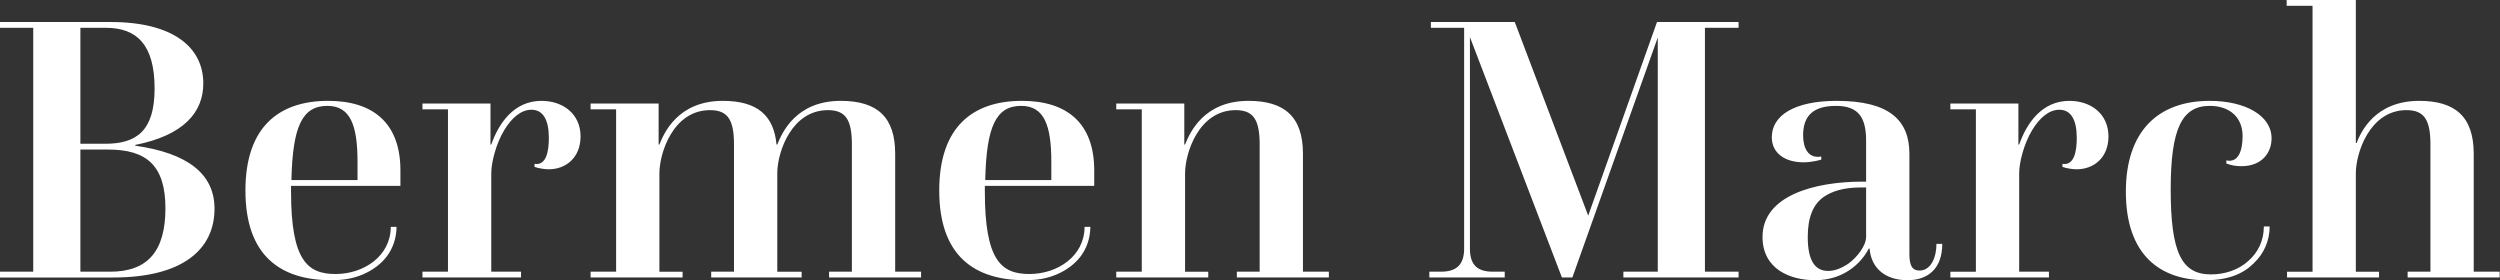 <?xml version="1.0" encoding="UTF-8" standalone="no"?>
<svg
   version="1.1"
   width="2292.48"
   height="257.004"
   id="svg666"
   sodipodi:docname="Color name- no background.svg"
   inkscape:version="1.1 (c68e22c387, 2021-05-23)"
   xmlns:inkscape="http://www.inkscape.org/namespaces/inkscape"
   xmlns:sodipodi="http://sodipodi.sourceforge.net/DTD/sodipodi-0.dtd"
   xmlns="http://www.w3.org/2000/svg"
   xmlns:svg="http://www.w3.org/2000/svg">
  <rect width="100%" height="100%" fill="#333333" stroke="none"/>
  <defs
     id="defs670" />
  <sodipodi:namedview
     id="namedview668"
     pagecolor="#ffffff"
     bordercolor="#666666"
     borderopacity="1.0"
     inkscape:pageshadow="2"
     inkscape:pageopacity="0.0"
     inkscape:pagecheckerboard="0"
     showgrid="false"
     inkscape:zoom="0.35749528"
     inkscape:cx="1583.2377"
     inkscape:cy="415.3901"
     inkscape:window-width="1920"
     inkscape:window-height="1027"
     inkscape:window-x="-8"
     inkscape:window-y="-8"
     inkscape:window-maximized="1"
     inkscape:current-layer="g664" />
  <g
     transform="matrix(8.324,0,0,8.324,83.238,83.238)"
     id="g664">
    <defs
       id="SvgjsDefs1785" />
    <g
       id="SvgjsG1787"
       featureKey="ujU5uU-0"
       transform="matrix(2.129,0,0,2.129,-11.363,-22.01)"
       fill="#ffffff">
      <path
         d="M 0.64,20 V 19.7 H 2.36 V 7.08 H 0.64 v -0.3 h 5.72 c 3.26,0 4.8,1.32 4.8,3.18 0,1.48 -1,2.68 -3.52,3.18 v 0.04 c 2.68,0.38 4.1,1.44 4.1,3.26 0,2.1 -1.64,3.56 -5.24,3.56 z M 4.8,13.08 h 1.28 c 1.6,0 2.56,-0.64 2.56,-2.86 C 8.64,7.96 7.72,7.08 6.12,7.08 H 4.8 Z m 0,6.62 H 6.34 C 8.28,19.7 9.2,18.64 9.2,16.42 9.2,14.2 8.22,13.38 6.24,13.38 H 4.8 Z m 10.9,-4.44 v 0.3 c 0,3.54 0.84,4.26 2.3,4.26 1.48,0 2.86,-0.94 2.86,-2.44 h 0.3 c -0.02,1.2 -0.72,2.02 -1.74,2.46 -0.52,0.22 -1.02,0.3 -1.64,0.3 -2.62,0 -4.44,-1.26 -4.44,-4.64 0,-3.3 1.74,-4.64 4.28,-4.64 2.36,0 3.74,1.18 3.74,3.6 v 0.8 z m 0.02,-0.3 h 3.42 v -0.94 c 0,-1.88 -0.36,-2.9 -1.56,-2.9 -1.3,0 -1.8,1.06 -1.86,3.84 z M 22.5,20 v -0.3 h 1.32 V 11.3 H 22.5 V 11 h 3.52 v 2.12 h 0.04 c 0.38,-1.08 1.16,-2.26 2.6,-2.26 1.12,0 2.02,0.68 2.02,1.84 0,1.1 -0.76,1.7 -1.64,1.7 -0.22,0 -0.48,-0.04 -0.74,-0.12 v -0.16 c 0.62,0.1 0.74,-0.68 0.74,-1.34 0,-0.94 -0.3,-1.46 -0.9,-1.46 -0.54,0 -1.02,0.42 -1.4,1.04 -0.44,0.72 -0.68,1.7 -0.68,2.24 v 5.1 H 27.6 V 20 Z m 8.7,0 v -0.3 h 1.32 V 11.3 H 31.2 V 11 h 3.52 v 2.12 h 0.04 c 0.24,-0.6 0.96,-2.26 3.28,-2.26 1.82,0 2.64,0.78 2.78,2.26 h 0.04 c 0.24,-0.6 0.96,-2.26 3.28,-2.26 1.92,0 2.82,0.86 2.82,2.74 v 6.1 H 48.3 V 20 h -4.76 v -0.3 h 1.18 v -6.58 c 0,-1.28 -0.32,-1.78 -1.24,-1.78 -1.86,0 -2.6,2.12 -2.62,3.22 v 5.14 h 1.26 V 20 h -4.68 v -0.3 h 1.18 v -6.58 c 0,-1.28 -0.32,-1.78 -1.24,-1.78 -1.9,0 -2.62,2.2 -2.62,3.28 v 5.08 h 1.2 V 20 Z m 20.4,-4.74 v 0.3 c 0,3.54 0.84,4.26 2.3,4.26 1.48,0 2.86,-0.94 2.86,-2.44 h 0.3 c -0.02,1.2 -0.72,2.02 -1.74,2.46 -0.52,0.22 -1.02,0.3 -1.64,0.3 -2.62,0 -4.44,-1.26 -4.44,-4.64 0,-3.3 1.74,-4.64 4.28,-4.64 2.36,0 3.74,1.18 3.74,3.6 v 0.8 z m 0.02,-0.3 h 3.42 v -0.94 c 0,-1.88 -0.36,-2.9 -1.56,-2.9 -1.3,0 -1.8,1.06 -1.86,3.84 z M 58.4,20 v -0.3 h 1.32 V 11.3 H 58.4 V 11 h 3.52 v 2.12 h 0.04 c 0.24,-0.6 0.96,-2.26 3.28,-2.26 1.82,0 2.82,0.78 2.82,2.74 v 6.1 H 69.4 V 20 h -4.76 v -0.3 h 1.18 v -6.58 c 0,-1.28 -0.32,-1.78 -1.24,-1.78 -1.9,0 -2.62,2.2 -2.62,3.28 v 5.08 h 1.2 V 20 Z m 16.2,0 v -0.3 h 0.6 c 0.88,0 1.2,-0.44 1.2,-1.2 V 7.08 h -1.72 v -0.3 h 4.34 l 3.8,10.02 3.56,-10.02 h 4.22 v 0.3 H 88.86 V 19.7 H 90.6 V 20 h -5.96 v -0.3 h 1.78 V 7.58 L 82,20 H 81.46 L 76.7,7.56 V 18.5 c 0,0.76 0.3,1.2 1.18,1.2 H 78.5 V 20 Z m 22.78,-1.5 h -0.04 c -0.4,0.78 -1.32,1.64 -2.78,1.64 -1.3,0 -2.72,-0.58 -2.72,-2.24 0,-2.16 2.74,-2.86 5.16,-2.86 h 0.2 v -2.1 c 0,-1.16 -0.34,-1.82 -1.56,-1.82 -1.16,0 -1.7,0.5 -1.7,1.52 0,0.66 0.26,1.22 0.94,1.1 v 0.16 c 0,0 -0.44,0.14 -0.92,0.14 -0.94,0 -1.64,-0.46 -1.64,-1.3 0,-1.12 1.16,-1.88 3.36,-1.88 2.72,0 3.76,1 3.76,2.74 v 5.18 c 0,0.56 0.12,0.86 0.52,0.86 0.62,0 0.88,-0.72 0.88,-1.38 h 0.3 c 0,1.28 -0.74,1.88 -1.8,1.88 -1.12,0 -1.88,-0.6 -1.96,-1.64 z M 97.2,17.9 v -2.56 h -0.26 c -0.92,0 -1.5,0.2 -1.92,0.48 -0.58,0.4 -0.84,1.1 -0.84,2.08 0,1.24 0.38,1.76 1.06,1.76 0.34,0 0.68,-0.14 1.02,-0.36 0.5,-0.36 0.94,-0.96 0.94,-1.4 z m 4.36,2.1 v -0.3 h 1.32 v -8.4 h -1.32 V 11 h 3.52 v 2.12 h 0.04 c 0.38,-1.08 1.16,-2.26 2.6,-2.26 1.12,0 2.02,0.68 2.02,1.84 0,1.1 -0.76,1.7 -1.64,1.7 -0.22,0 -0.48,-0.04 -0.74,-0.12 v -0.16 c 0.62,0.1 0.74,-0.68 0.74,-1.34 0,-0.94 -0.3,-1.46 -0.9,-1.46 -0.54,0 -1.02,0.42 -1.4,1.04 -0.44,0.72 -0.68,1.7 -0.68,2.24 v 5.1 h 1.54 V 20 Z m 16.22,-2.64 h 0.3 c 0,0.72 -0.28,1.4 -0.84,1.92 -0.52,0.52 -1.3,0.86 -2.46,0.86 -2.36,0 -4.14,-1.3 -4.14,-4.58 0,-3.12 1.66,-4.7 4.34,-4.7 1.84,0 3.2,0.76 3.2,1.94 0,0.7 -0.46,1.44 -1.56,1.44 -0.34,0 -0.58,-0.06 -0.78,-0.14 v -0.16 c 0.62,0.14 0.84,-0.5 0.84,-1.26 0,-0.94 -0.64,-1.56 -1.7,-1.56 -1.44,0 -2.02,1.18 -2.02,4.32 0,3.26 0.56,4.4 2.08,4.4 0.7,0 1.42,-0.22 1.94,-0.7 0.5,-0.44 0.8,-1.04 0.8,-1.78 z m 1.2,2.64 v -0.3 h 1.32 V 5.94 h -1.34 v -0.3 h 3.58 v 7.4 h 0.04 c 0.2,-0.52 0.92,-2.18 3.24,-2.18 1.82,0 2.82,0.78 2.82,2.74 v 6.1 h 1.34 V 20 h -4.76 v -0.3 h 1.18 v -6.58 c 0,-1.28 -0.32,-1.78 -1.24,-1.78 -1.9,0 -2.62,2.22 -2.62,3.26 v 5.1 h 1.2 V 20 Z"
         id="path661" />
    </g>
  </g>
</svg>
